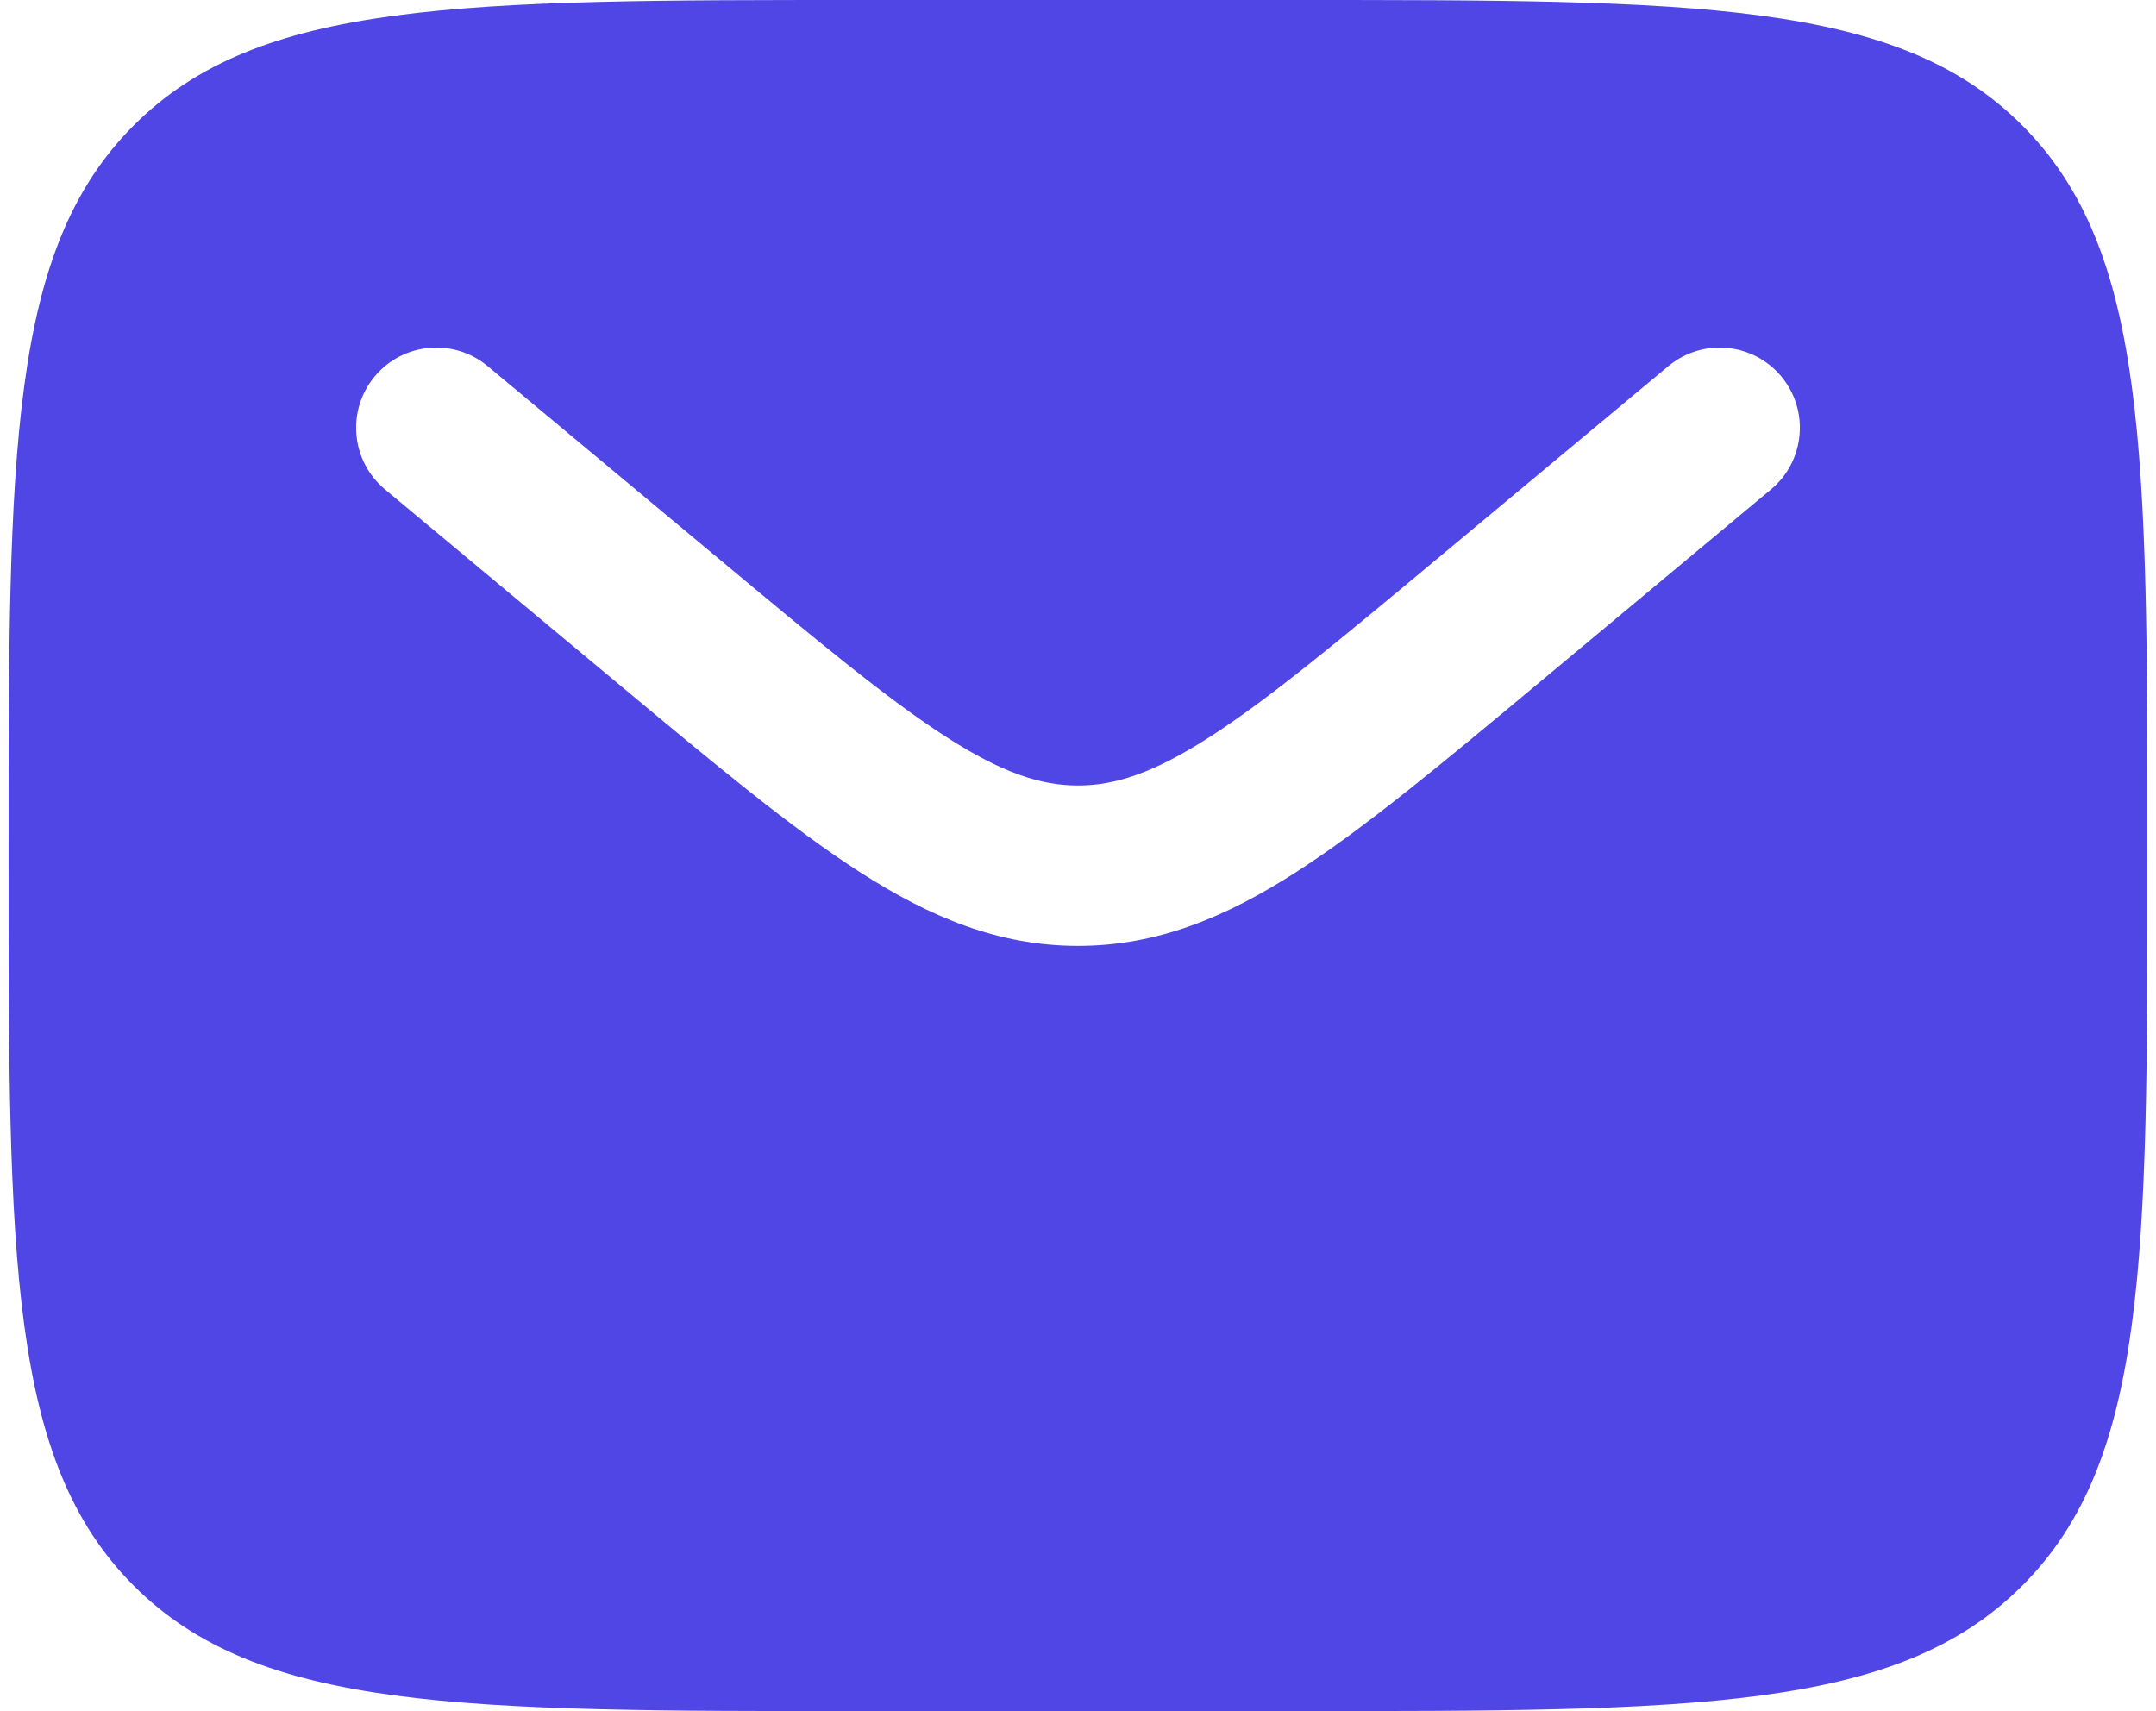 <svg width="126" height="100" viewBox="0 0 126 100" fill="none" xmlns="http://www.w3.org/2000/svg">
<path fill-rule="evenodd" clip-rule="evenodd" d="M7.822 7.322C0.5 14.645 0.5 26.43 0.5 50C0.5 73.57 0.5 85.356 7.822 92.677C15.145 100 26.93 100 50.5 100H75.5C99.07 100 110.856 100 118.177 92.677C125.5 85.356 125.5 73.57 125.5 50C125.5 26.43 125.5 14.645 118.177 7.322C110.856 -9.53674e-07 99.07 0 75.5 0H50.5C26.93 0 15.145 -9.53674e-07 7.822 7.322ZM104.101 21.999C105.758 23.988 105.489 26.944 103.501 28.601L89.773 40.041C84.233 44.657 79.743 48.399 75.78 50.948C71.652 53.603 67.632 55.281 63 55.281C58.368 55.281 54.348 53.603 50.22 50.948C46.257 48.399 41.767 44.657 36.227 40.041L22.499 28.601C20.51 26.944 20.242 23.988 21.899 21.999C23.556 20.01 26.512 19.742 28.501 21.399L41.994 32.643C47.825 37.502 51.873 40.865 55.291 43.063C58.599 45.191 60.843 45.906 63 45.906C65.157 45.906 67.401 45.191 70.709 43.063C74.127 40.865 78.175 37.502 84.006 32.643L97.499 21.399C99.488 19.742 102.444 20.01 104.101 21.999Z" fill="#4F46E5"/>
</svg>
